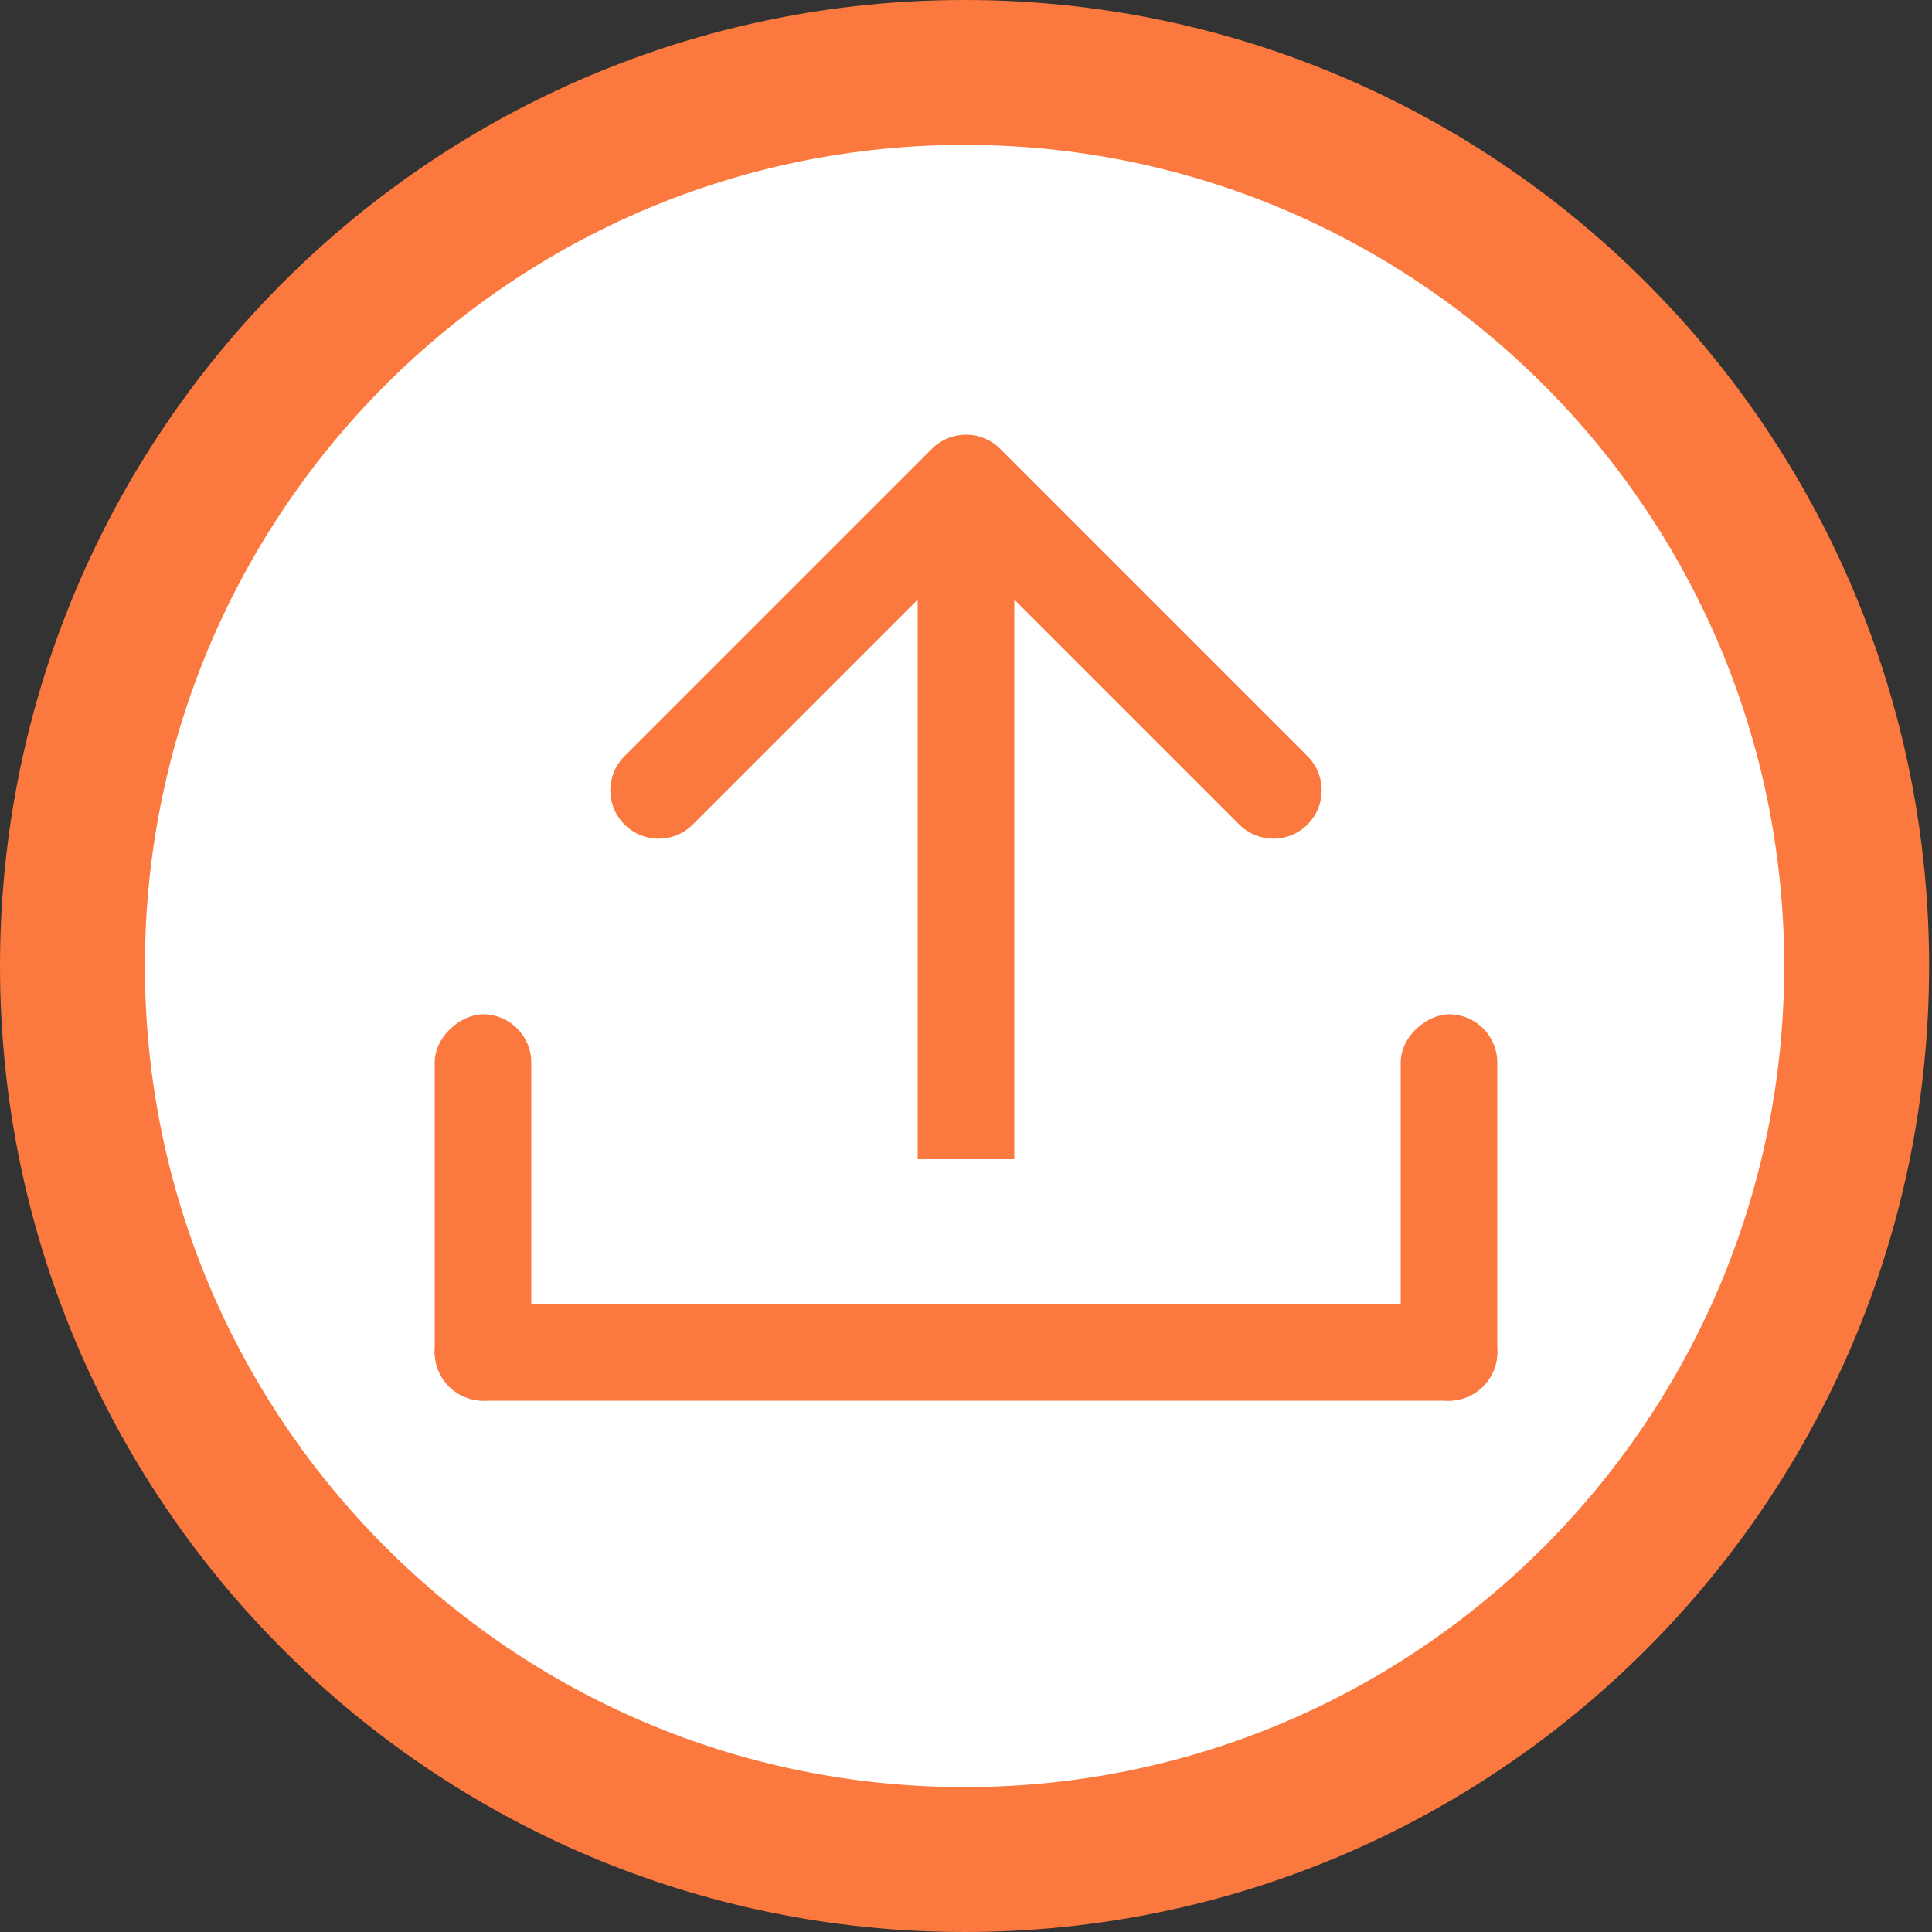<svg width="40" height="40" viewBox="0 0 40 40" fill="none" xmlns="http://www.w3.org/2000/svg">
<rect x="0" y="0" width="40" height="40" fill="#333333" stroke="none"/>
<path d="M1.5 20C1.5 30.219 9.772 38.5 19.97 38.5C30.169 38.5 38.44 30.219 38.44 20C38.44 9.781 30.169 1.5 19.97 1.5C9.772 1.5 1.5 9.781 1.5 20Z" fill="white" stroke="#FB793E" stroke-width="3"/>
<rect x="9" y="29" width="8" height="2" rx="1" transform="rotate(-90 9 29)" fill="#FB793E"/>
<rect x="29" y="29" width="8" height="2" rx="1" transform="rotate(-90 29 29)" fill="#FB793E"/>
<path d="M20.707 9.293C20.317 8.902 19.683 8.902 19.293 9.293L12.929 15.657C12.538 16.047 12.538 16.68 12.929 17.071C13.319 17.462 13.953 17.462 14.343 17.071L20 11.414L25.657 17.071C26.047 17.462 26.68 17.462 27.071 17.071C27.462 16.68 27.462 16.047 27.071 15.657L20.707 9.293ZM21 24L21 10L19 10L19 24L21 24Z" fill="#FB793E"/>
<rect x="9" y="27" width="22" height="2" rx="1" fill="#FB793E"/>
</svg>
